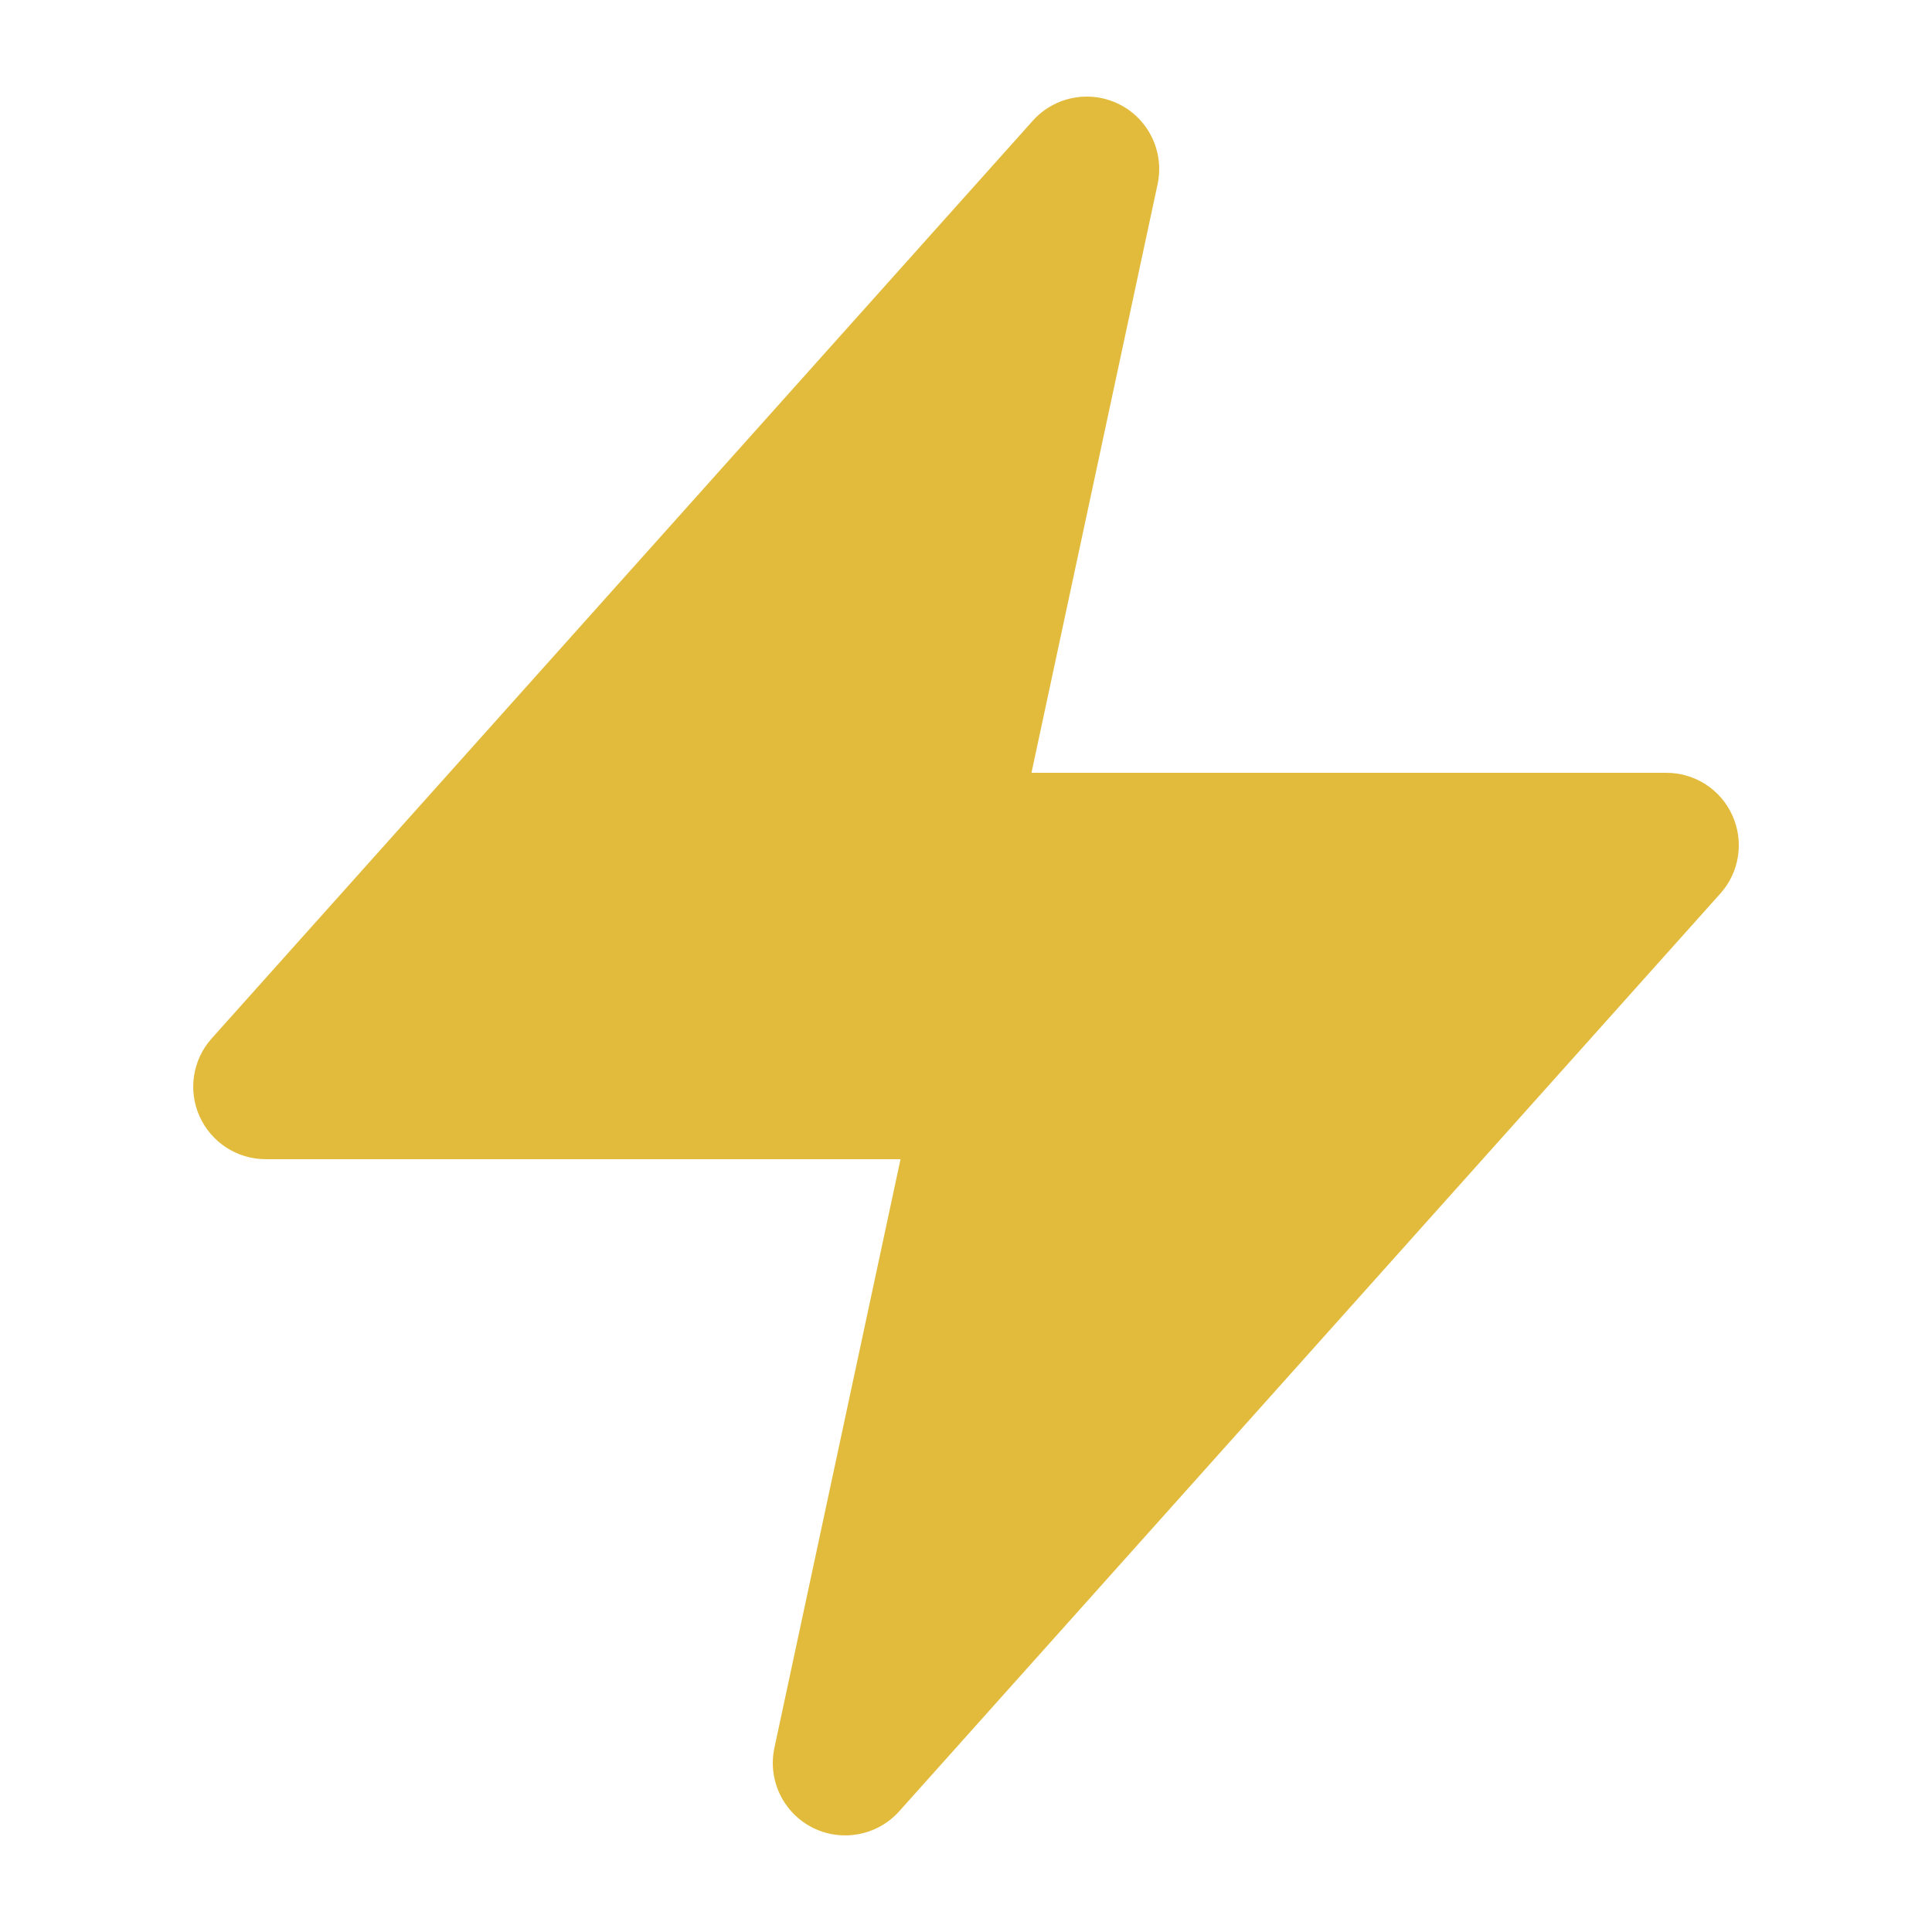 <svg width="18" height="18" viewBox="0 0 18 18" fill="none" xmlns="http://www.w3.org/2000/svg">
<path d="M10.785 1.716C10.849 1.417 10.704 1.112 10.431 0.973C10.158 0.835 9.826 0.897 9.622 1.125L1.972 9.675C1.795 9.873 1.75 10.157 1.859 10.4C1.968 10.643 2.209 10.8 2.475 10.8H8.39L7.215 16.284C7.151 16.583 7.296 16.888 7.569 17.027C7.842 17.165 8.174 17.103 8.378 16.875L16.028 8.325C16.206 8.127 16.25 7.842 16.141 7.599C16.033 7.356 15.791 7.2 15.525 7.2H9.61L10.785 1.716Z" fill="#E3BB3C"/>
</svg>
